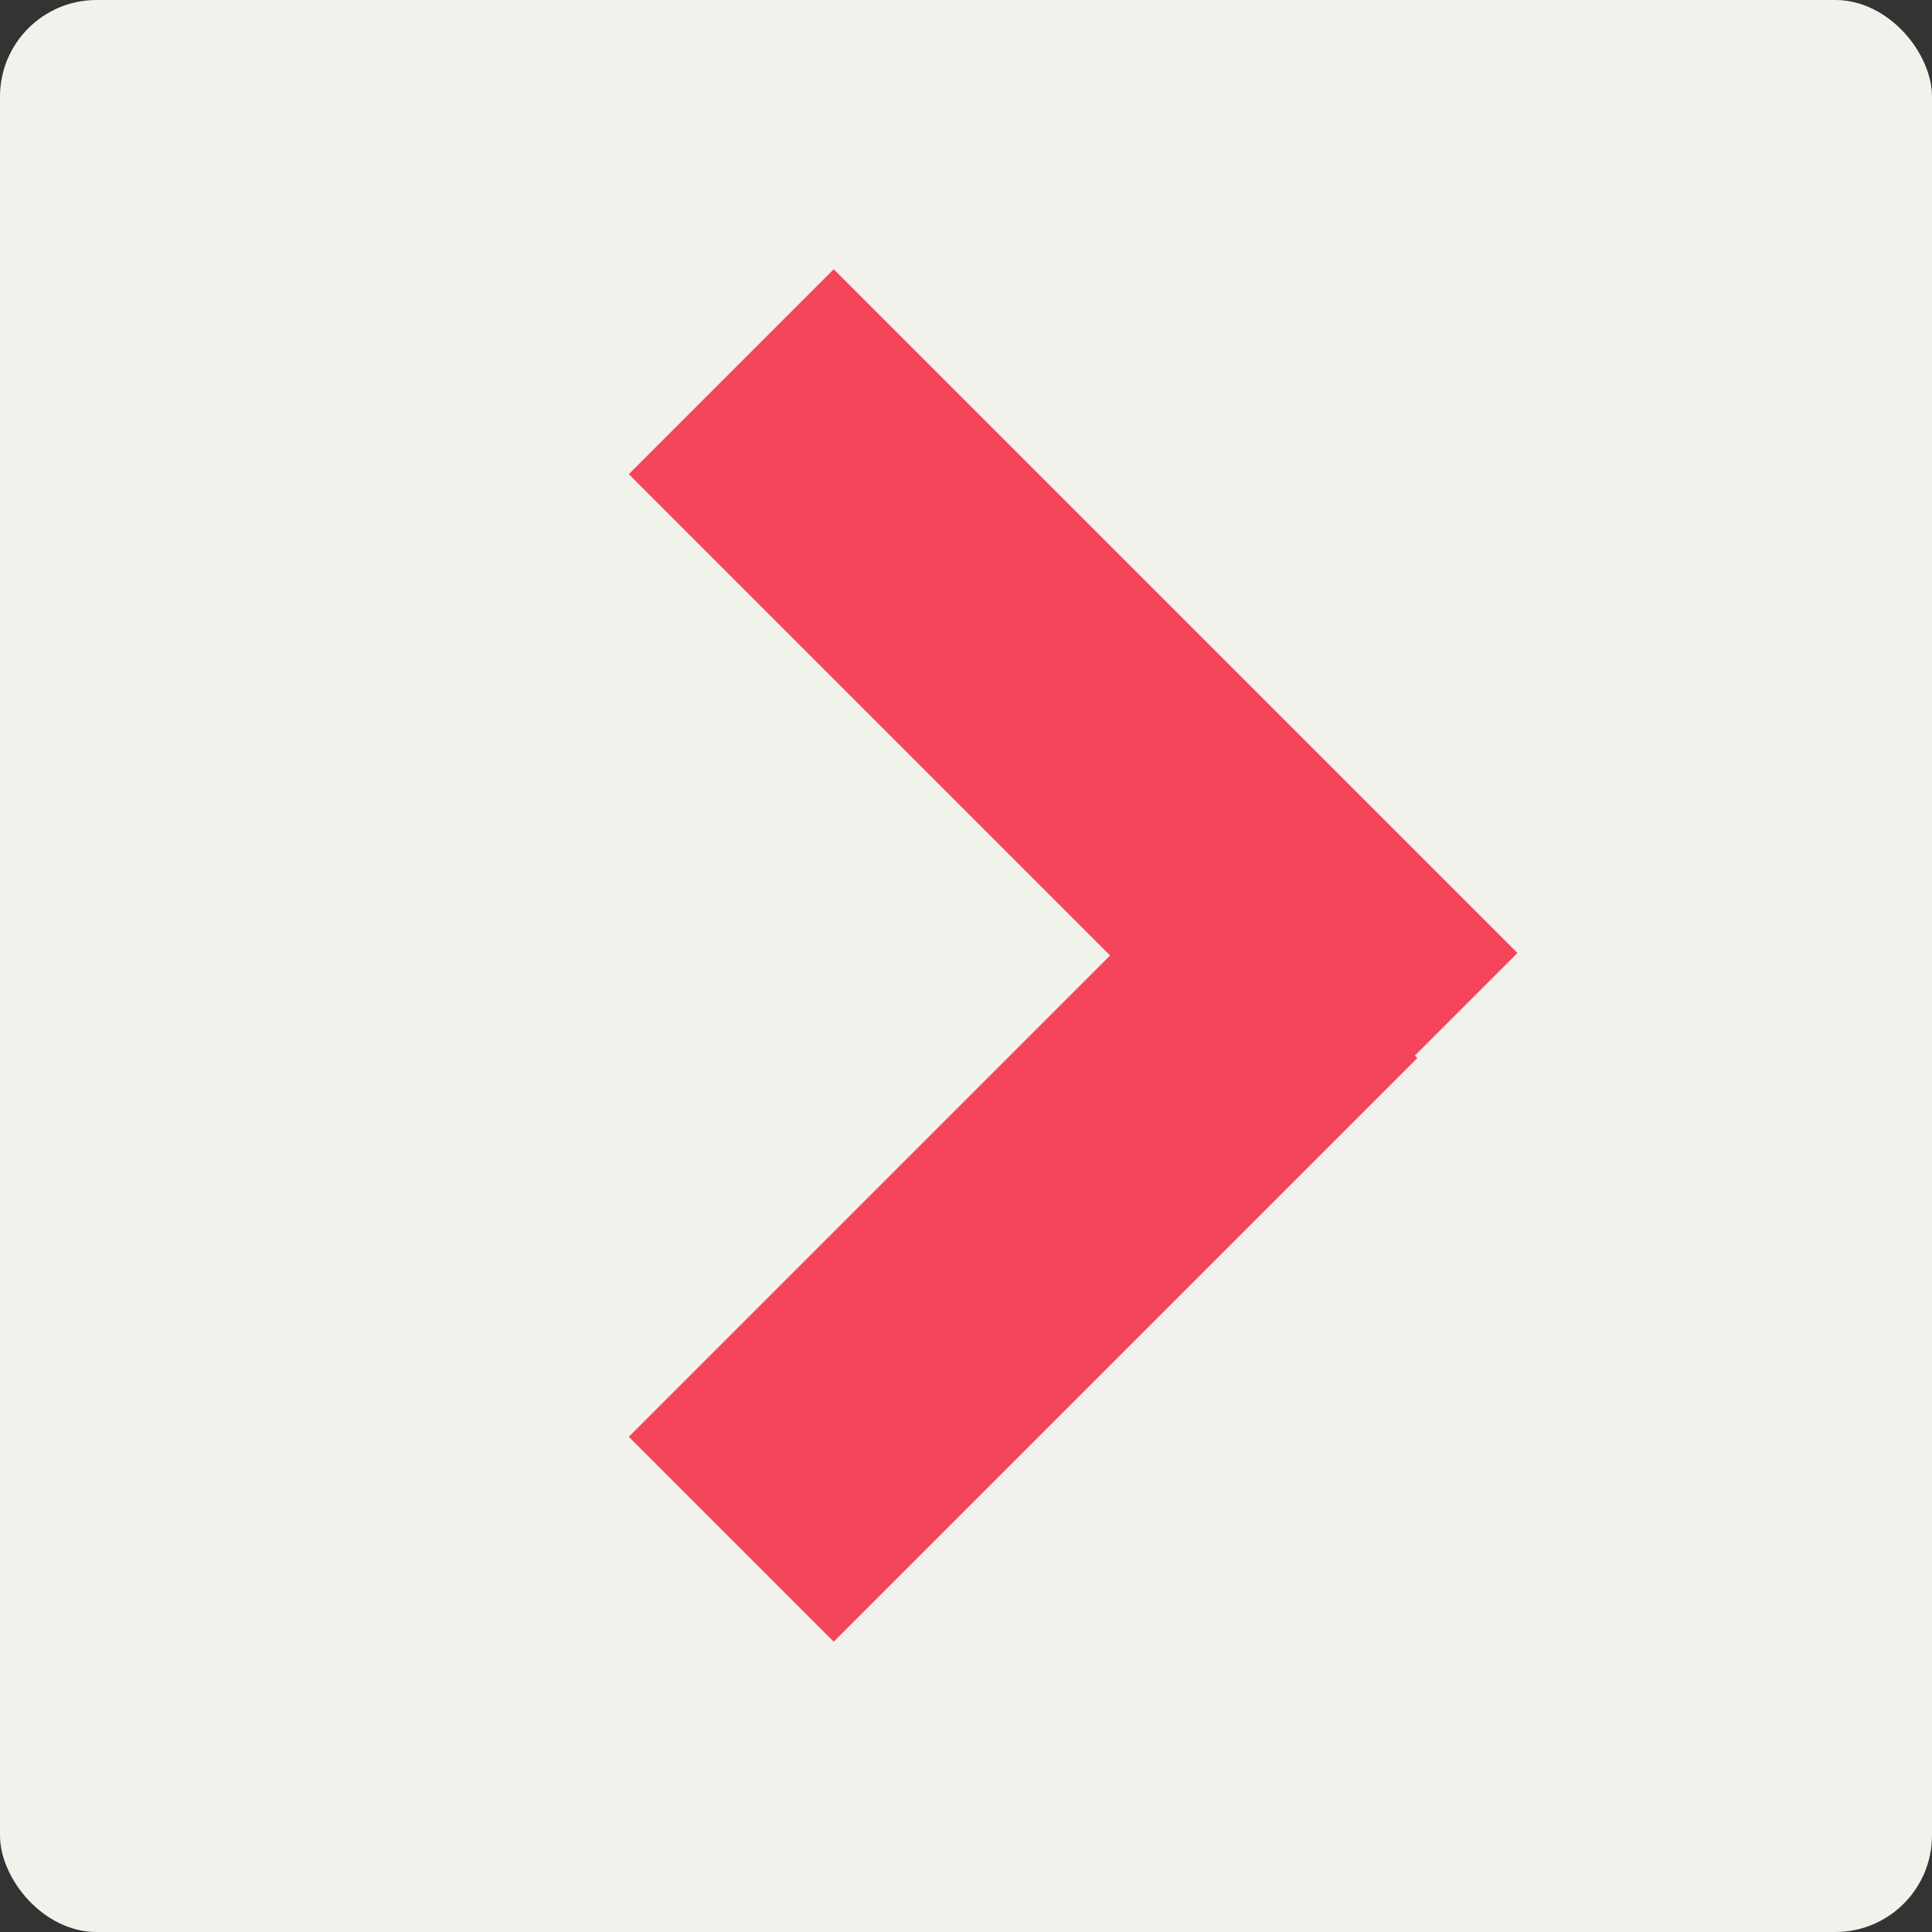<svg width="10" height="10" viewBox="0 0 10 10" fill="none" xmlns="http://www.w3.org/2000/svg">
	<rect x="0" y="0" width="10" height="10" fill="#333333" stroke="none"/>
	<rect x="0" width="10" height="10" rx="0.5" fill="#F2F2ED" />
	<path d="M3.785 1.924L7.324 5.463M6.806 4.946L3.785 7.967" stroke="#F5455A"
		stroke-width="1.5" />
</svg>